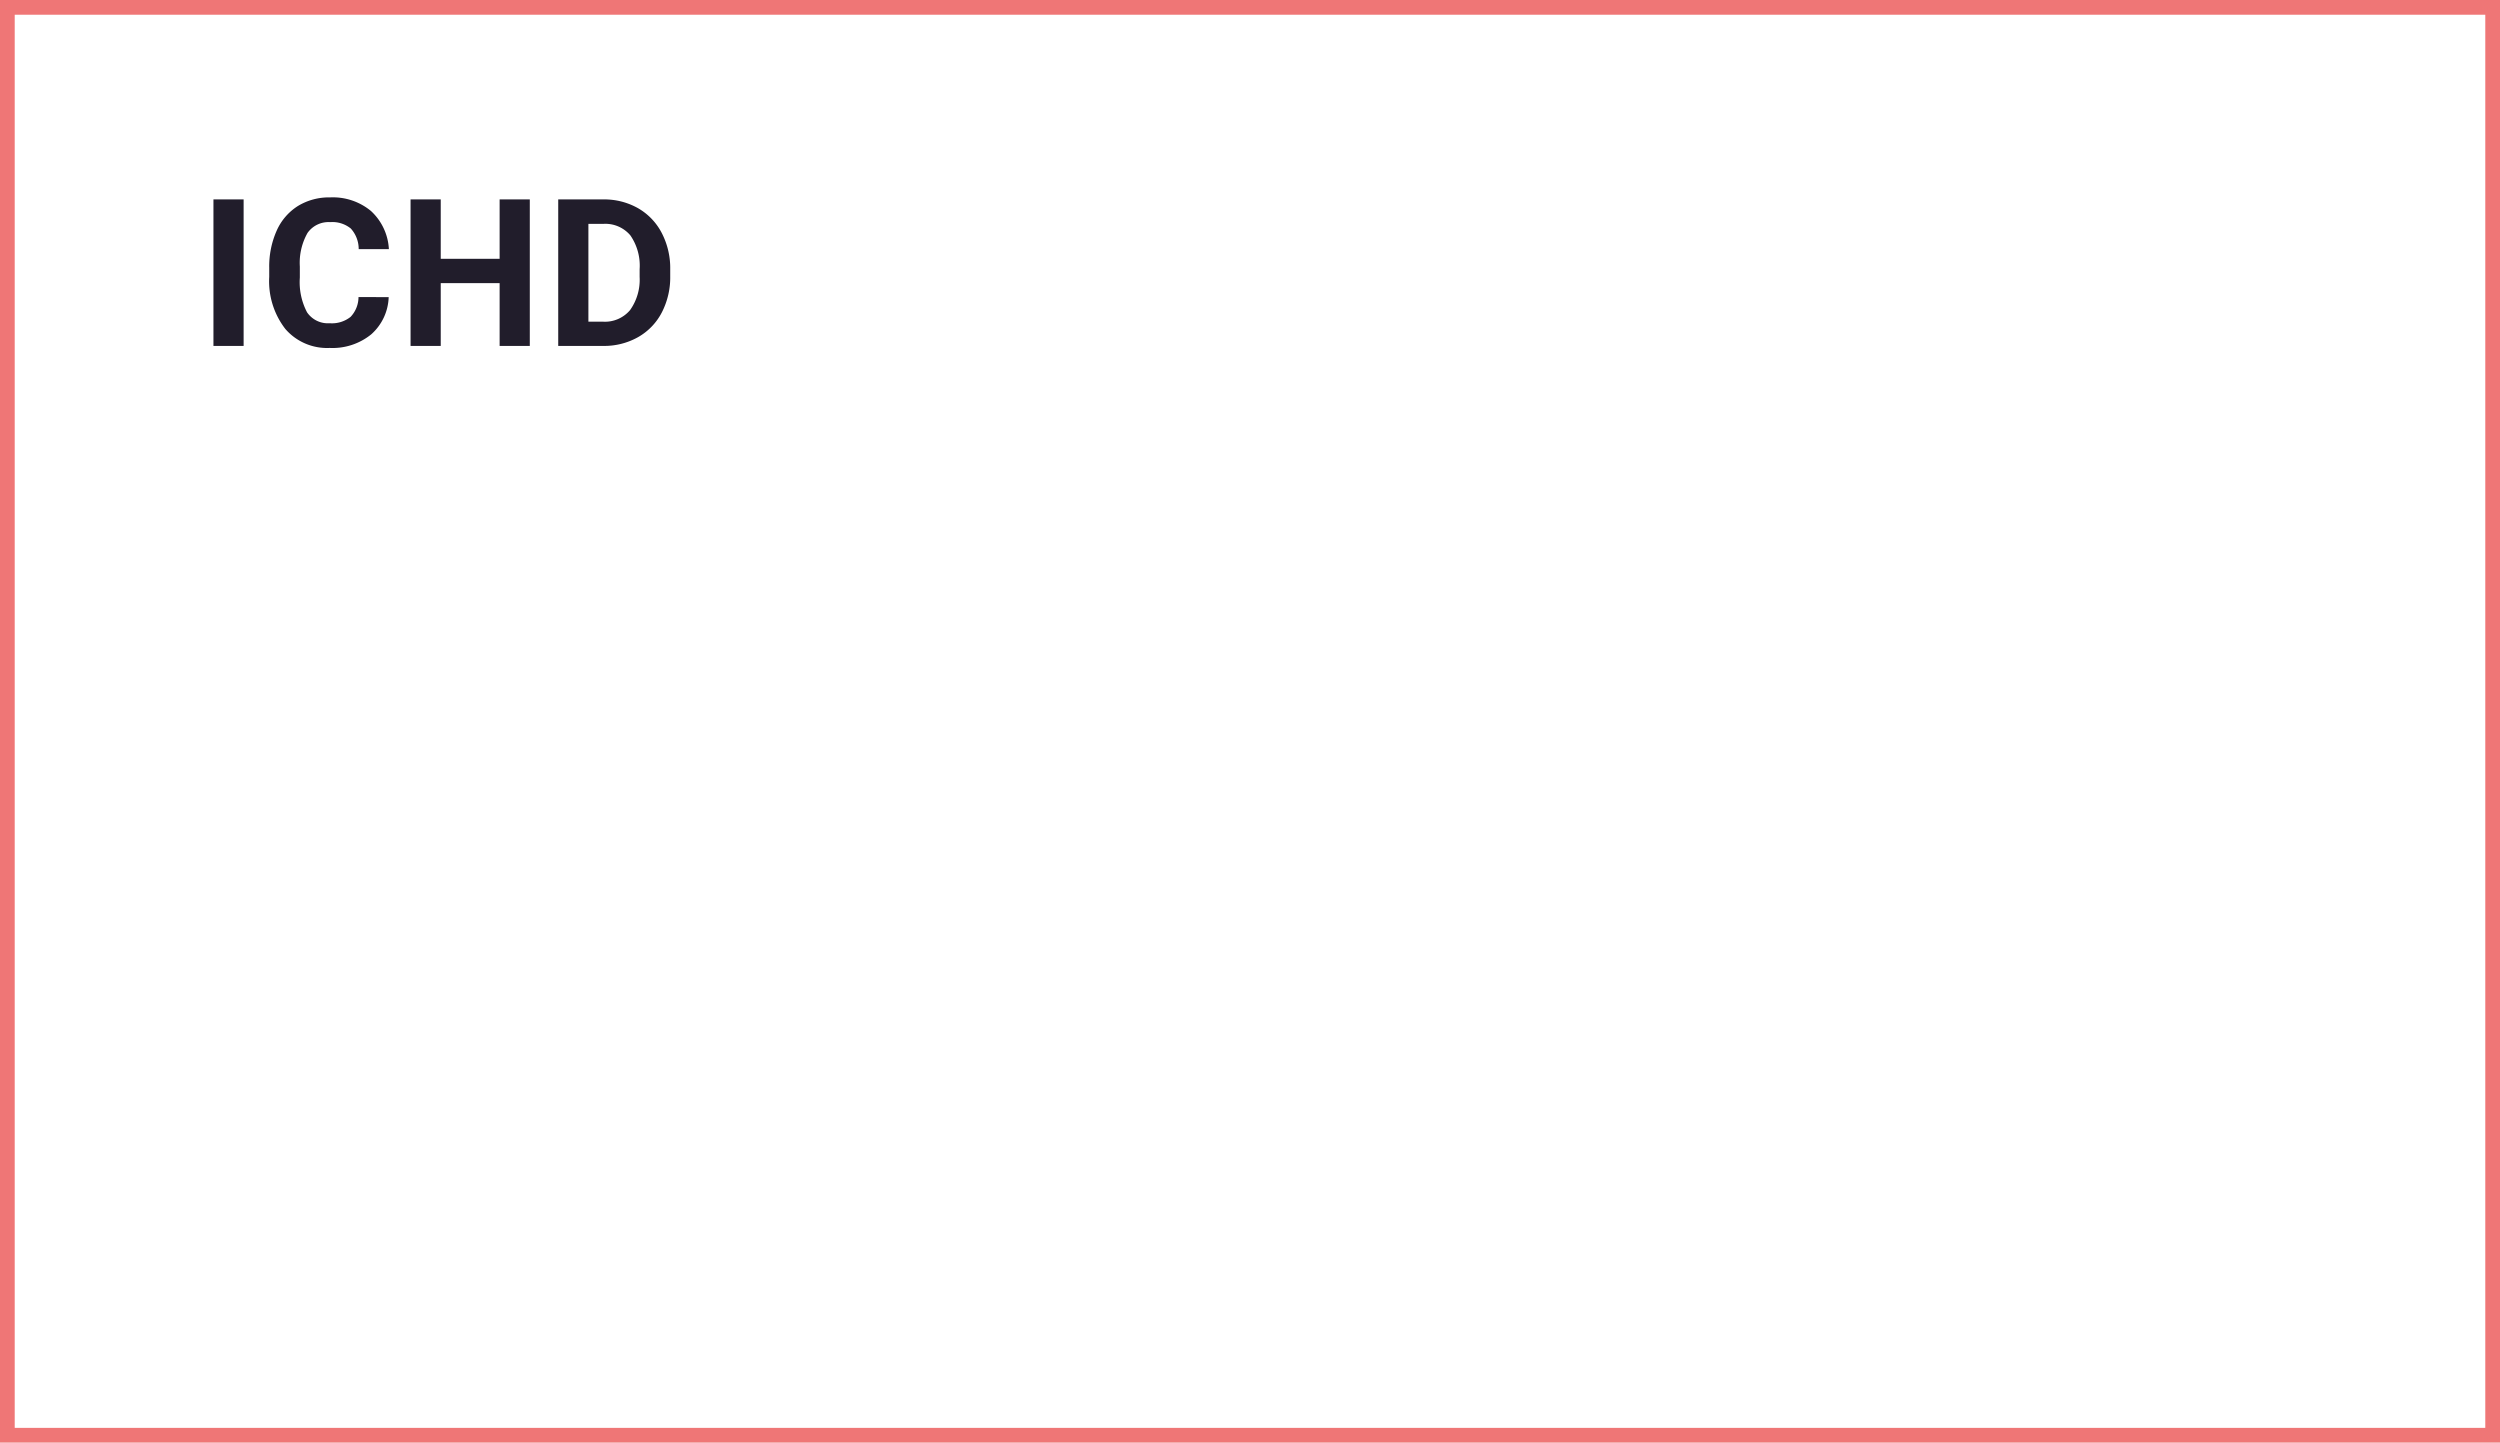 <svg xmlns="http://www.w3.org/2000/svg" width="339.667" height="196">
    <g data-name="Grupo 4428">
        <g data-name="Rectángulo 1458" style="stroke:#ef7676;stroke-width:2px;fill:none">
            <path style="stroke:none" d="M0 0h339.667v196H0z"/>
            <path style="fill:none" d="M1 1h337.667v194H1z"/>
        </g>
    </g>
    <path data-name="Trazado 27411" d="M6.139 26h-4.1V6.094h4.1zm19.708-6.631a7.044 7.044 0 0 1-2.372 5.059 8.331 8.331 0 0 1-5.64 1.846 7.491 7.491 0 0 1-6.023-2.574 10.567 10.567 0 0 1-2.194-7.075V15.4a11.933 11.933 0 0 1 1.012-5.059 7.582 7.582 0 0 1 2.892-3.356 8.1 8.1 0 0 1 4.367-1.165 8.115 8.115 0 0 1 5.551 1.846 7.57 7.57 0 0 1 2.434 5.182h-4.1a4.157 4.157 0 0 0-1.073-2.8 3.974 3.974 0 0 0-2.81-.868 3.485 3.485 0 0 0-3.069 1.47 8.237 8.237 0 0 0-1.046 4.56v1.5a8.816 8.816 0 0 0 .978 4.717 3.42 3.42 0 0 0 3.083 1.49 4.049 4.049 0 0 0 2.837-.868 3.921 3.921 0 0 0 1.073-2.687zM45.021 26h-4.1v-8.531h-8V26h-4.1V6.094h4.1v8.066h8V6.094h4.1zm3.862 0V6.094h6.125a9.3 9.3 0 0 1 4.7 1.183 8.247 8.247 0 0 1 3.233 3.363A10.374 10.374 0 0 1 64.1 15.6v.916a10.4 10.4 0 0 1-1.142 4.936 8.176 8.176 0 0 1-3.22 3.35A9.372 9.372 0 0 1 55.049 26zm4.1-16.584v13.289h1.982a4.454 4.454 0 0 0 3.678-1.572 7.1 7.1 0 0 0 1.3-4.5v-1.051a7.218 7.218 0 0 0-1.258-4.6 4.439 4.439 0 0 0-3.678-1.565z" transform="translate(26.961 21)" style="fill:#211d2b"/>
</svg>
